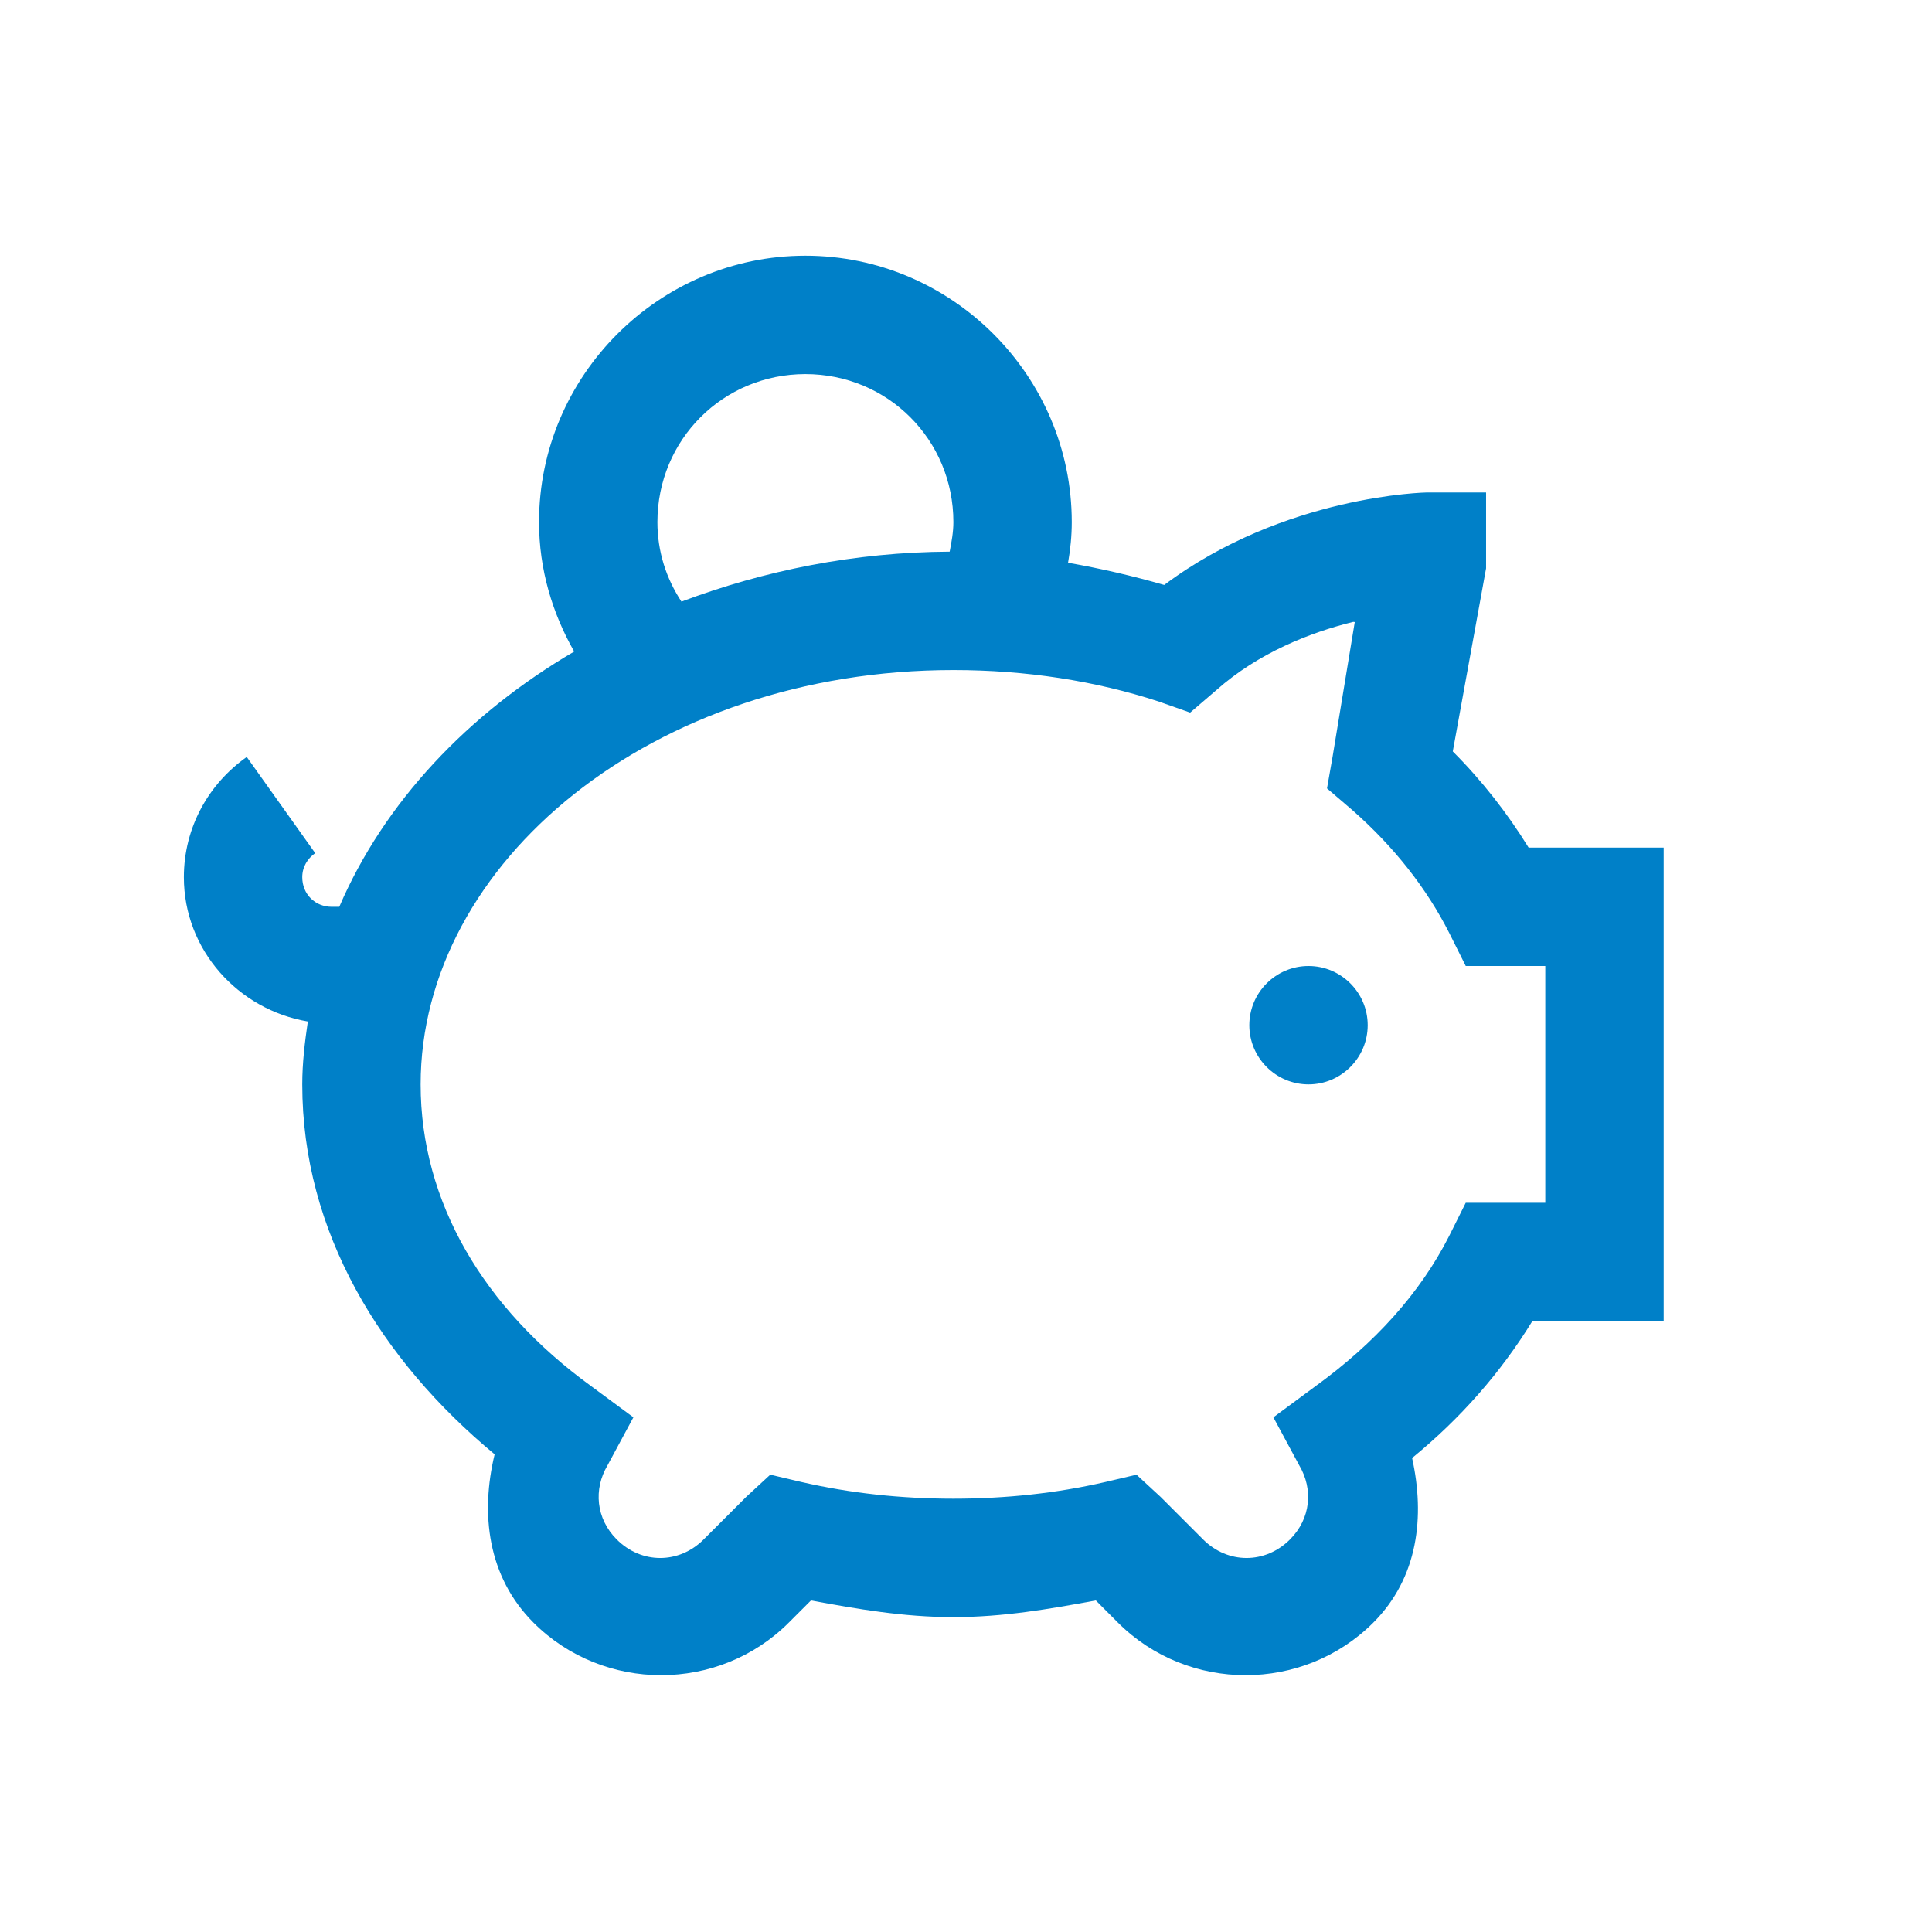 <svg width="51" height="51" viewBox="0 0 51 51" fill="none" xmlns="http://www.w3.org/2000/svg">
<path d="M21.261 6.75C17.397 6.75 14.229 9.918 14.229 13.781C14.229 15.033 14.583 16.192 15.157 17.199C12.343 18.847 10.14 21.185 8.956 23.938H8.761C8.315 23.938 7.979 23.602 7.979 23.156C7.979 22.882 8.12 22.662 8.321 22.521L6.514 19.982C5.507 20.69 4.854 21.844 4.854 23.156C4.854 25.079 6.289 26.654 8.126 26.965C8.046 27.514 7.979 28.057 7.979 28.625C7.979 32.519 10.048 35.894 13.057 38.391C12.679 39.953 12.868 41.619 14.083 42.834C15.932 44.683 18.972 44.683 20.821 42.834L21.407 42.248C22.628 42.474 23.855 42.688 25.167 42.688C26.479 42.688 27.706 42.474 28.927 42.248L29.512 42.834C31.362 44.683 34.401 44.683 36.251 42.834C37.441 41.644 37.618 40.026 37.276 38.488C38.552 37.445 39.614 36.236 40.45 34.875H43.917V22.375H40.352C39.791 21.466 39.119 20.605 38.35 19.836L39.229 15.002V13H37.667C37.667 13 33.913 13.061 30.733 15.441C29.903 15.203 29.067 15.008 28.194 14.855C28.255 14.508 28.292 14.148 28.292 13.781C28.292 9.918 25.124 6.75 21.261 6.75ZM21.261 9.875C23.433 9.875 25.167 11.608 25.167 13.781C25.167 14.05 25.118 14.306 25.069 14.562C22.548 14.575 20.168 15.063 17.989 15.881C17.586 15.271 17.354 14.556 17.354 13.781C17.354 11.608 19.088 9.875 21.261 9.875ZM35.714 16.418C35.738 16.412 35.738 16.424 35.763 16.418L35.176 19.982L35.03 20.812L35.714 21.398C36.806 22.363 37.654 23.443 38.253 24.621L38.692 25.5H40.792V31.75H38.692L38.253 32.629C37.49 34.136 36.287 35.461 34.737 36.584L33.614 37.414L34.298 38.684C34.67 39.312 34.603 40.087 34.053 40.637C33.4 41.29 32.412 41.29 31.759 40.637L30.636 39.514L30.001 38.928L29.171 39.123C27.901 39.416 26.552 39.562 25.167 39.562C23.781 39.562 22.439 39.416 21.163 39.123L20.333 38.928L19.698 39.514L18.575 40.637C17.922 41.29 16.933 41.29 16.28 40.637C15.731 40.087 15.664 39.312 16.036 38.684L16.72 37.414L15.596 36.584C12.771 34.533 11.104 31.732 11.104 28.625C11.104 22.778 17.214 17.688 25.167 17.688C27.089 17.688 28.92 17.974 30.587 18.518L31.417 18.811L32.1 18.225C33.217 17.23 34.597 16.693 35.714 16.418ZM34.542 25.5C33.681 25.5 32.979 26.202 32.979 27.062C32.979 27.923 33.681 28.625 34.542 28.625C35.402 28.625 36.104 27.923 36.104 27.062C36.104 26.202 35.402 25.5 34.542 25.5Z" fill="#0080C8"/>
</svg>
